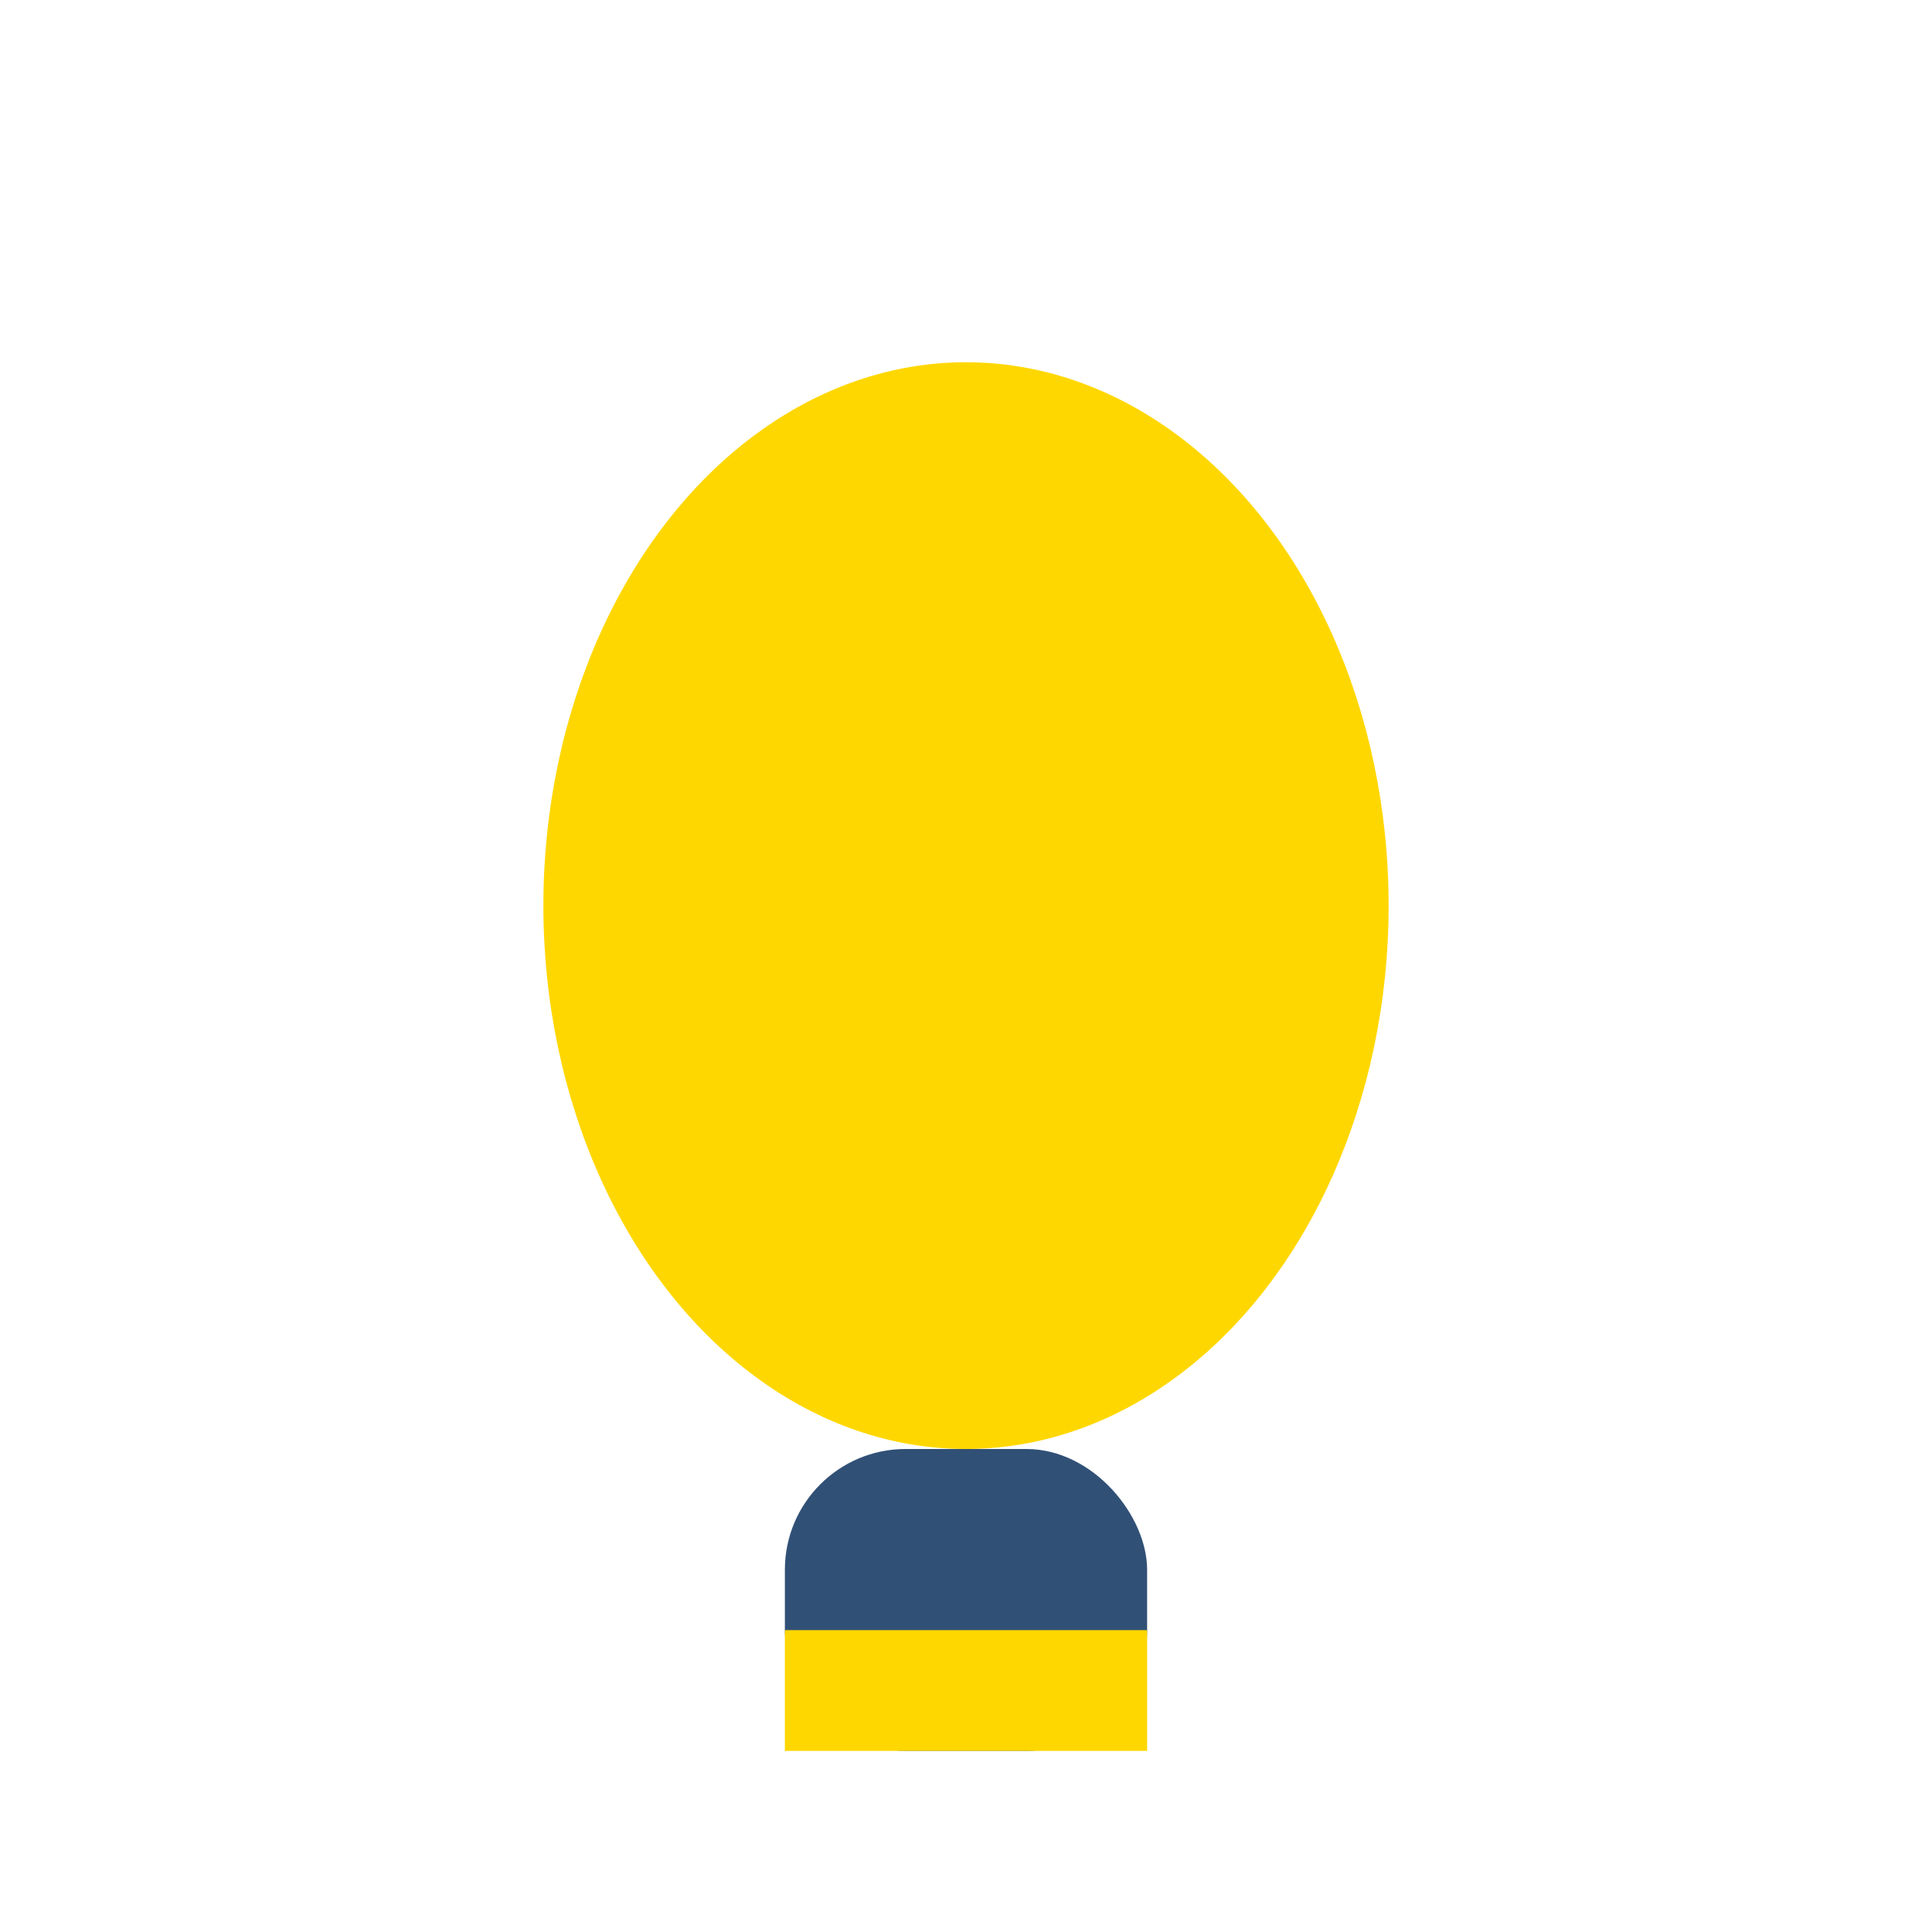 <?xml version="1.0" encoding="UTF-8"?>
<svg xmlns="http://www.w3.org/2000/svg" width="32" height="32" viewBox="0 0 32 32"><ellipse cx="16" cy="15" rx="7" ry="9" fill="#FFD700"/><rect x="13" y="24" width="6" height="5" rx="2" fill="#315076"/><path d="M13 28h6" stroke="#FFD700" stroke-width="2"/></svg>